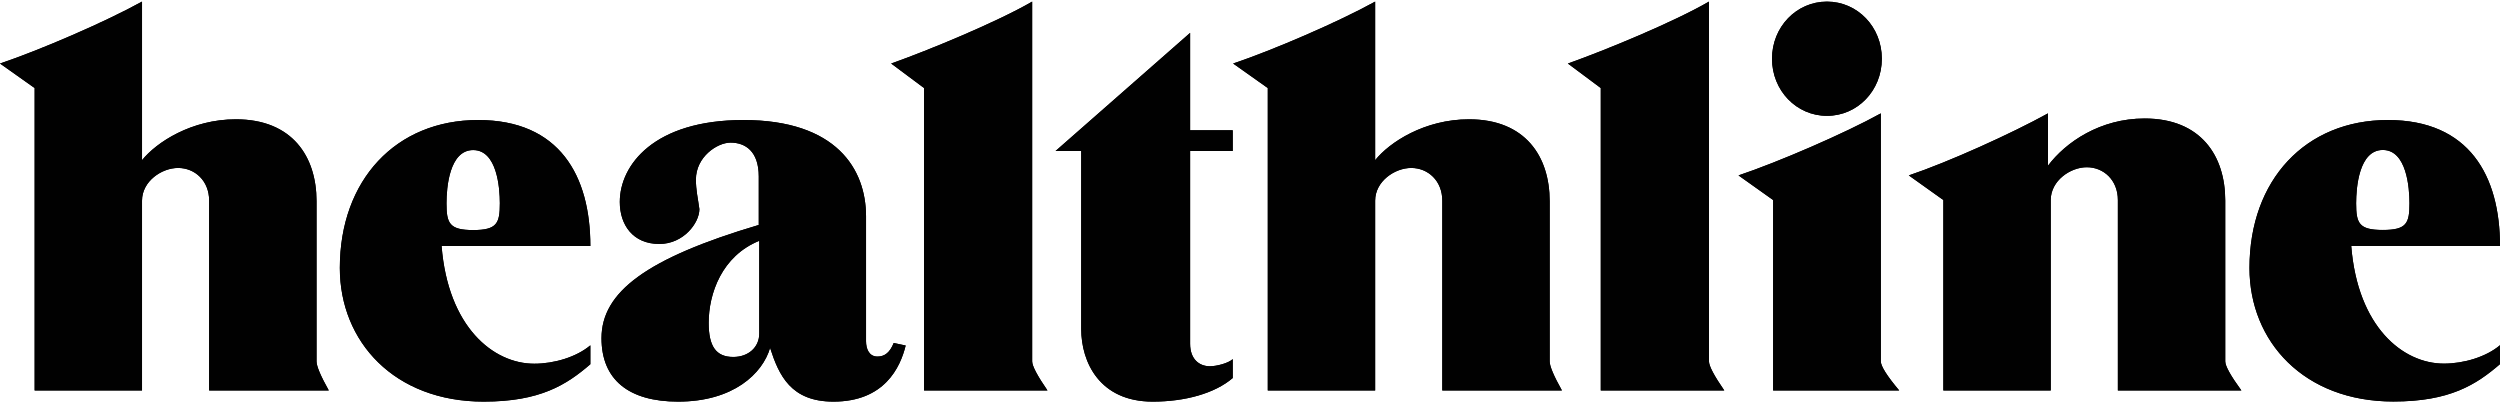 <?xml version="1.0" encoding="UTF-8"?>
<svg width="713px" height="115px" viewBox="0 0 713 115" version="1.1" xmlns="http://www.w3.org/2000/svg" xmlns:xlink="http://www.w3.org/1999/xlink">
    <title>mysteryvibe-healthline_logo</title>
    <g id="Page-1" stroke="none" stroke-width="1" fill="none" fill-rule="evenodd">
        <g id="mysteryvibe-healthline_logo" fill="#010101" fill-rule="nonzero">
            <path d="M93.773,111.365 L59.65,111.365 L59.65,57.223 C59.65,51.541 55.57,47.898 50.79,47.898 C46.129,47.898 40.504,51.686 40.504,57.223 L40.504,111.365 L9.878,111.365 L9.878,25.11 L0,18.116 C11.306,14.328 30.218,6.169 40.505,0.457 L40.505,45.682 C44.614,40.582 54.609,34.026 67.285,34.026 C83.37,34.026 90.277,44.662 90.277,57.367 L90.277,103.059 C90.276,104.46 91.441,107.199 93.773,111.365 Z M445.463,111.365 L411.341,111.365 L411.341,57.223 C411.341,51.541 407.261,47.898 402.481,47.898 C397.82,47.898 392.195,51.686 392.195,57.223 L392.195,111.365 L361.569,111.365 L361.569,25.11 L351.691,18.116 C362.997,14.328 381.909,6.169 392.196,0.457 L392.196,45.682 C396.276,40.582 406.271,34.026 418.976,34.026 C435.061,34.026 441.968,44.662 441.968,57.367 L441.968,103.059 C441.968,104.46 443.133,107.199 445.464,111.365 L445.463,111.365 Z M168.371,98.485 L168.371,103.876 C161.581,109.733 154.063,114.541 137.949,114.541 C112.481,114.541 96.919,97.465 96.919,76.426 C96.919,51.336 112.918,34.231 136.376,34.231 C159.601,34.231 168.372,50.142 168.372,70.161 L125.944,70.161 C127.779,93.211 140.631,103.731 152.374,103.731 C158.027,103.731 164.408,101.836 168.371,98.485 L168.371,98.485 Z M134.947,65.615 C141.766,65.615 142.553,63.663 142.553,57.951 C142.553,53.581 141.766,42.798 134.947,42.798 C128.128,42.798 127.341,53.58 127.341,57.951 C127.341,63.663 128.128,65.615 134.947,65.615 Z M713,98.456 L713,103.847 C706.21,109.704 698.692,114.512 682.578,114.512 C657.11,114.512 641.548,97.436 641.548,76.426 C641.548,51.307 657.546,34.231 681.033,34.231 C704.229,34.231 713,50.142 713,70.132 L670.572,70.132 C672.407,93.212 685.258,103.702 697.002,103.702 C702.655,103.702 709.037,101.807 713,98.456 L713,98.456 Z M679.576,65.587 C686.395,65.587 687.182,63.665 687.182,57.952 C687.182,53.582 686.395,42.77 679.576,42.77 C672.756,42.77 671.971,53.581 671.971,57.952 C671.971,63.663 672.757,65.587 679.576,65.587 Z M254.888,97.817 L258.298,98.543 C256.754,104.808 252.237,114.541 237.696,114.541 C225.574,114.541 222.164,107.081 219.629,99.213 C217.502,106.498 209.197,114.541 193.403,114.541 C179.299,114.541 171.548,108.276 171.548,96.445 C171.548,83.303 184.37,73.657 216.395,64.158 L216.395,50.316 C216.395,43.148 212.578,40.671 208.352,40.671 C204.535,40.671 198.472,44.751 198.472,51.191 C198.472,54.251 199.054,56.582 199.465,59.642 C199.465,63.576 194.948,69.579 188.042,69.579 C180.436,69.579 176.765,64.042 176.765,57.602 C176.765,47.082 186.498,34.232 212.025,34.232 C238.543,34.232 246.993,48.248 246.993,61.682 L246.993,97.319 C246.993,99.504 247.866,101.69 250.257,101.69 C252.353,101.69 253.81,100.495 254.887,97.816 L254.888,97.817 Z M216.54,95.134 L216.54,68.675 C205.816,73.017 202.116,83.799 202.116,92.075 C202.116,98.748 204.184,101.808 209.139,101.808 C213.451,101.808 216.539,99.039 216.539,95.134 L216.54,95.134 Z M298.744,111.366 L263.543,111.366 L263.543,25.11 L254.16,18.116 C264.884,14.328 284.582,6.169 294.374,0.457 L294.374,103.06 C294.373,104.372 295.83,107.141 298.744,111.366 L298.744,111.366 Z M491.768,111.366 L456.537,111.366 L456.537,25.11 L447.154,18.116 C457.878,14.328 477.604,6.169 487.396,0.457 L487.396,103.06 C487.396,104.372 488.854,107.141 491.768,111.366 L491.768,111.366 Z M351.575,102.42 L351.575,107.811 C346.445,112.211 337.937,114.542 328.758,114.542 C313.605,114.542 308.36,103.294 308.36,93.794 L308.36,43.061 L301.046,43.061 L339.423,9.375 L339.423,37.145 L351.573,37.145 L351.573,43.06 L339.423,43.06 L339.423,98.047 C339.423,102.418 341.987,104.458 345.076,104.458 C346.971,104.459 350.351,103.586 351.575,102.42 L351.575,102.42 Z M521.054,33.037 C512.341,33.037 505.377,25.81 505.377,16.748 C505.377,7.685 512.342,0.459 521.054,0.459 C529.767,0.459 536.702,7.686 536.702,16.749 C536.702,25.812 529.767,33.037 521.054,33.037 Z M541.656,111.365 L505.696,111.365 L505.696,57.048 L495.818,50.025 C507.124,46.237 526.094,38.048 536.41,32.337 L536.41,103.06 C536.41,104.431 538.159,107.198 541.656,111.365 L541.656,111.365 Z M639.246,111.365 L604.015,111.365 L604.015,57.048 C604.015,51.366 599.964,47.694 595.155,47.694 C590.494,47.694 584.869,51.511 584.869,57.048 L584.869,111.365 L554.243,111.365 L554.243,57.048 L544.393,50.025 C555.671,46.237 573.768,38.048 584.083,32.337 L584.083,47.257 C589.153,40.527 598.973,33.795 611.649,33.795 C627.734,33.795 634.641,44.489 634.641,57.195 L634.641,103.062 C634.641,104.402 636.186,107.17 639.246,111.365 Z" id="Shape"></path>
            <path d="M93.773,111.365 L59.65,111.365 L59.65,57.223 C59.65,51.541 55.57,47.898 50.79,47.898 C46.129,47.898 40.504,51.686 40.504,57.223 L40.504,111.365 L9.878,111.365 L9.878,25.11 L0,18.116 C11.306,14.328 30.218,6.169 40.505,0.457 L40.505,45.682 C44.614,40.582 54.609,34.026 67.285,34.026 C83.37,34.026 90.277,44.662 90.277,57.367 L90.277,103.059 C90.276,104.46 91.441,107.199 93.773,111.365 Z M445.463,111.365 L411.341,111.365 L411.341,57.223 C411.341,51.541 407.261,47.898 402.481,47.898 C397.82,47.898 392.195,51.686 392.195,57.223 L392.195,111.365 L361.569,111.365 L361.569,25.11 L351.691,18.116 C362.997,14.328 381.909,6.169 392.196,0.457 L392.196,45.682 C396.276,40.582 406.271,34.026 418.976,34.026 C435.061,34.026 441.968,44.662 441.968,57.367 L441.968,103.059 C441.968,104.46 443.133,107.199 445.464,111.365 L445.463,111.365 Z M168.371,98.485 L168.371,103.876 C161.581,109.733 154.063,114.541 137.949,114.541 C112.481,114.541 96.919,97.465 96.919,76.426 C96.919,51.336 112.918,34.231 136.376,34.231 C159.601,34.231 168.372,50.142 168.372,70.161 L125.944,70.161 C127.779,93.211 140.631,103.731 152.374,103.731 C158.027,103.731 164.408,101.836 168.371,98.485 L168.371,98.485 Z M134.947,65.615 C141.766,65.615 142.553,63.663 142.553,57.951 C142.553,53.581 141.766,42.798 134.947,42.798 C128.128,42.798 127.341,53.58 127.341,57.951 C127.341,63.663 128.128,65.615 134.947,65.615 Z M713,98.456 L713,103.847 C706.21,109.704 698.692,114.512 682.578,114.512 C657.11,114.512 641.548,97.436 641.548,76.426 C641.548,51.307 657.546,34.231 681.033,34.231 C704.229,34.231 713,50.142 713,70.132 L670.572,70.132 C672.407,93.212 685.258,103.702 697.002,103.702 C702.655,103.702 709.037,101.807 713,98.456 L713,98.456 Z M679.576,65.587 C686.395,65.587 687.182,63.665 687.182,57.952 C687.182,53.582 686.395,42.77 679.576,42.77 C672.756,42.77 671.971,53.581 671.971,57.952 C671.971,63.663 672.757,65.587 679.576,65.587 Z M254.888,97.817 L258.298,98.543 C256.754,104.808 252.237,114.541 237.696,114.541 C225.574,114.541 222.164,107.081 219.629,99.213 C217.502,106.498 209.197,114.541 193.403,114.541 C179.299,114.541 171.548,108.276 171.548,96.445 C171.548,83.303 184.37,73.657 216.395,64.158 L216.395,50.316 C216.395,43.148 212.578,40.671 208.352,40.671 C204.535,40.671 198.472,44.751 198.472,51.191 C198.472,54.251 199.054,56.582 199.465,59.642 C199.465,63.576 194.948,69.579 188.042,69.579 C180.436,69.579 176.765,64.042 176.765,57.602 C176.765,47.082 186.498,34.232 212.025,34.232 C238.543,34.232 246.993,48.248 246.993,61.682 L246.993,97.319 C246.993,99.504 247.866,101.69 250.257,101.69 C252.353,101.69 253.81,100.495 254.887,97.816 L254.888,97.817 Z M216.54,95.134 L216.54,68.675 C205.816,73.017 202.116,83.799 202.116,92.075 C202.116,98.748 204.184,101.808 209.139,101.808 C213.451,101.808 216.539,99.039 216.539,95.134 L216.54,95.134 Z M298.744,111.366 L263.543,111.366 L263.543,25.11 L254.16,18.116 C264.884,14.328 284.582,6.169 294.374,0.457 L294.374,103.06 C294.373,104.372 295.83,107.141 298.744,111.366 L298.744,111.366 Z M491.768,111.366 L456.537,111.366 L456.537,25.11 L447.154,18.116 C457.878,14.328 477.604,6.169 487.396,0.457 L487.396,103.06 C487.396,104.372 488.854,107.141 491.768,111.366 L491.768,111.366 Z M351.575,102.42 L351.575,107.811 C346.445,112.211 337.937,114.542 328.758,114.542 C313.605,114.542 308.36,103.294 308.36,93.794 L308.36,43.061 L301.046,43.061 L339.423,9.375 L339.423,37.145 L351.573,37.145 L351.573,43.06 L339.423,43.06 L339.423,98.047 C339.423,102.418 341.987,104.458 345.076,104.458 C346.971,104.459 350.351,103.586 351.575,102.42 L351.575,102.42 Z M521.054,33.037 C512.341,33.037 505.377,25.81 505.377,16.748 C505.377,7.685 512.342,0.459 521.054,0.459 C529.767,0.459 536.702,7.686 536.702,16.749 C536.702,25.812 529.767,33.037 521.054,33.037 Z M541.656,111.365 L505.696,111.365 L505.696,57.048 L495.818,50.025 C507.124,46.237 526.094,38.048 536.41,32.337 L536.41,103.06 C536.41,104.431 538.159,107.198 541.656,111.365 L541.656,111.365 Z M639.246,111.365 L604.015,111.365 L604.015,57.048 C604.015,51.366 599.964,47.694 595.155,47.694 C590.494,47.694 584.869,51.511 584.869,57.048 L584.869,111.365 L554.243,111.365 L554.243,57.048 L544.393,50.025 C555.671,46.237 573.768,38.048 584.083,32.337 L584.083,47.257 C589.153,40.527 598.973,33.795 611.649,33.795 C627.734,33.795 634.641,44.489 634.641,57.195 L634.641,103.062 C634.641,104.402 636.186,107.17 639.246,111.365 Z" id="Shape"></path>
        </g>
    </g>
</svg>